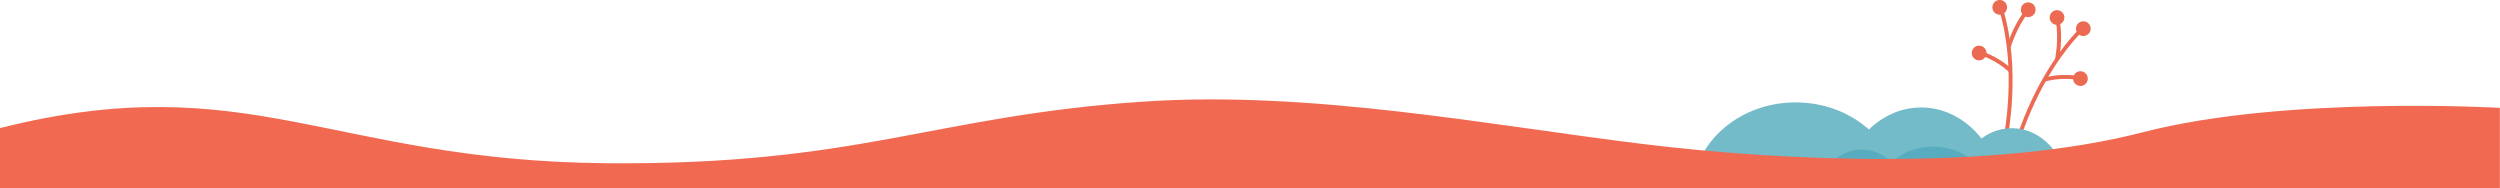 <?xml version="1.0" encoding="utf-8"?>
<!-- Generator: Adobe Illustrator 27.0.1, SVG Export Plug-In . SVG Version: 6.00 Build 0)  -->
<svg version="1.1" id="Ebene_2_00000048463918664444589790000008616161777225706653_"
	 xmlns="http://www.w3.org/2000/svg" xmlns:xlink="http://www.w3.org/1999/xlink" x="0px" y="0px" viewBox="0 0 2063.1 155.4"
	 style="enable-background:new 0 0 2063.1 155.4;" xml:space="preserve">
<style type="text/css">
	.st0{fill:#EC6952;}
	.st1{fill:#73BBC9;}
	.st2{fill:#58ACBF;}
	.st3{fill:#F26951;}
</style>
<g>
	<g>
		<path class="st0" d="M1653.6,112.9l3.2,0.7c0.1-0.6,11.2-56.4-3.7-105.7l-3.1,0.9C1664.7,57.4,1653.7,112.4,1653.6,112.9
			L1653.6,112.9z"/>
		<path class="st0" d="M1644.3,4.8c0.7-3.3,3.9-5.4,7.2-4.7c3.3,0.7,5.4,3.9,4.7,7.2c-0.7,3.3-3.9,5.4-7.2,4.7
			C1645.7,11.3,1643.6,8.1,1644.3,4.8z"/>
		<path class="st0" d="M1667.8,6.8c0.7-3.3,3.9-5.4,7.2-4.7c3.3,0.7,5.4,3.9,4.7,7.2c-0.7,3.3-3.9,5.4-7.2,4.7
			S1667.2,10.1,1667.8,6.8z"/>
		<path class="st0" d="M1627.3,42.5c0.7-3.3,3.9-5.4,7.2-4.7c3.3,0.7,5.4,3.9,4.7,7.2c-0.7,3.3-3.9,5.4-7.2,4.7
			C1628.7,49,1626.6,45.8,1627.3,42.5z"/>
		<path class="st0" d="M1656.2,38.1l3.1,0.9c0.1-0.2,4.8-16,13.7-27.4l-2.6-2C1661.2,21.5,1656.3,37.4,1656.2,38.1z"/>
		<path class="st0" d="M1658,59.5l2.4-2.2c-0.3-0.4-8.5-8.8-23.6-14.5l-1.2,3.1C1650.1,51.3,1657.9,59.5,1658,59.5L1658,59.5z"/>
	</g>
	<g>
		<path class="st0" d="M1663.5,115.8c0.2-0.6,16.3-55.1,52.4-91.9l2.3,2.3c-35.6,36.1-51.4,89.9-51.6,90.5L1663.5,115.8z"/>
		<path class="st0" d="M1725.1,25.3c0.9-3.2-1-6.6-4.2-7.5c-3.2-0.9-6.6,1-7.5,4.2c-0.9,3.2,1,6.6,4.2,7.5
			C1720.8,30.4,1724.2,28.5,1725.1,25.3z"/>
		<path class="st0" d="M1703.4,16.1c0.9-3.2-1-6.6-4.2-7.5c-3.2-0.9-6.6,1-7.5,4.2c-0.9,3.2,1,6.6,4.2,7.5
			C1699.1,21.2,1702.4,19.3,1703.4,16.1z"/>
		<path class="st0" d="M1722.7,66.5c0.9-3.2-1-6.6-4.2-7.5c-3.2-0.9-6.6,1-7.5,4.2s1,6.6,4.2,7.5
			C1718.4,71.6,1721.8,69.8,1722.7,66.5z"/>
		<path class="st0" d="M1696,48.6c0-0.2,3.2-16.4,0.6-30.6l3.2-0.6c2.7,14.8-0.5,31.1-0.6,31.8C1699.2,49.2,1696,48.6,1696,48.6z"/>
		<path class="st0" d="M1687.6,67.4l-1.1-3.1c0.5-0.2,11.6-3.9,27.6-1.8l-0.4,3.2C1698.4,63.7,1687.7,67.3,1687.6,67.4L1687.6,67.4z
			"/>
	</g>
	<g>
		<path class="st1" d="M1585.4,88.7c30.4,0,56,23.3,64,55.1h-127.9C1529.4,112,1555,88.7,1585.4,88.7L1585.4,88.7z"/>
		<path class="st1" d="M1660.2,105.8c21,0,38.7,16.1,44.1,38h-88.3C1621.6,121.8,1639.3,105.8,1660.2,105.8L1660.2,105.8z"/>
		<path class="st1" d="M1565.1,143.8c-8.6-34-42.6-59.3-83.3-59.3s-74.8,25.4-83.3,59.3H1565.1L1565.1,143.8z"/>
	</g>
	<g>
		<path class="st2" d="M1536.4,123.4c-17.3,0-31.8,13.2-36.3,31.3h72.7C1568.2,136.6,1553.6,123.4,1536.4,123.4L1536.4,123.4z"/>
		<path class="st2" d="M1493.8,133.1c-11.9,0-21.9,9.1-25.1,21.6h50.1C1515.8,142.2,1505.8,133.1,1493.8,133.1L1493.8,133.1z"/>
		<path class="st2" d="M1547.9,154.7c4.9-19.3,24.2-33.7,47.3-33.7s42.4,14.4,47.3,33.7H1547.9L1547.9,154.7z"/>
	</g>
</g>
<path class="st3" d="M1768.5,109.1c-122.6,31.7-296.8,24-412.2,9.8c-126.3-15.4-274.4-44.5-413.4-35
	c-173.3,11.8-234.2,52.6-442.3,50.8c-228-1.9-296.1-80.3-500.7-29c0,8.7,0,29.9,0.1,49.8h2063V89
	C2063.1,89,1886.3,78.7,1768.5,109.1z"/>
</svg>

